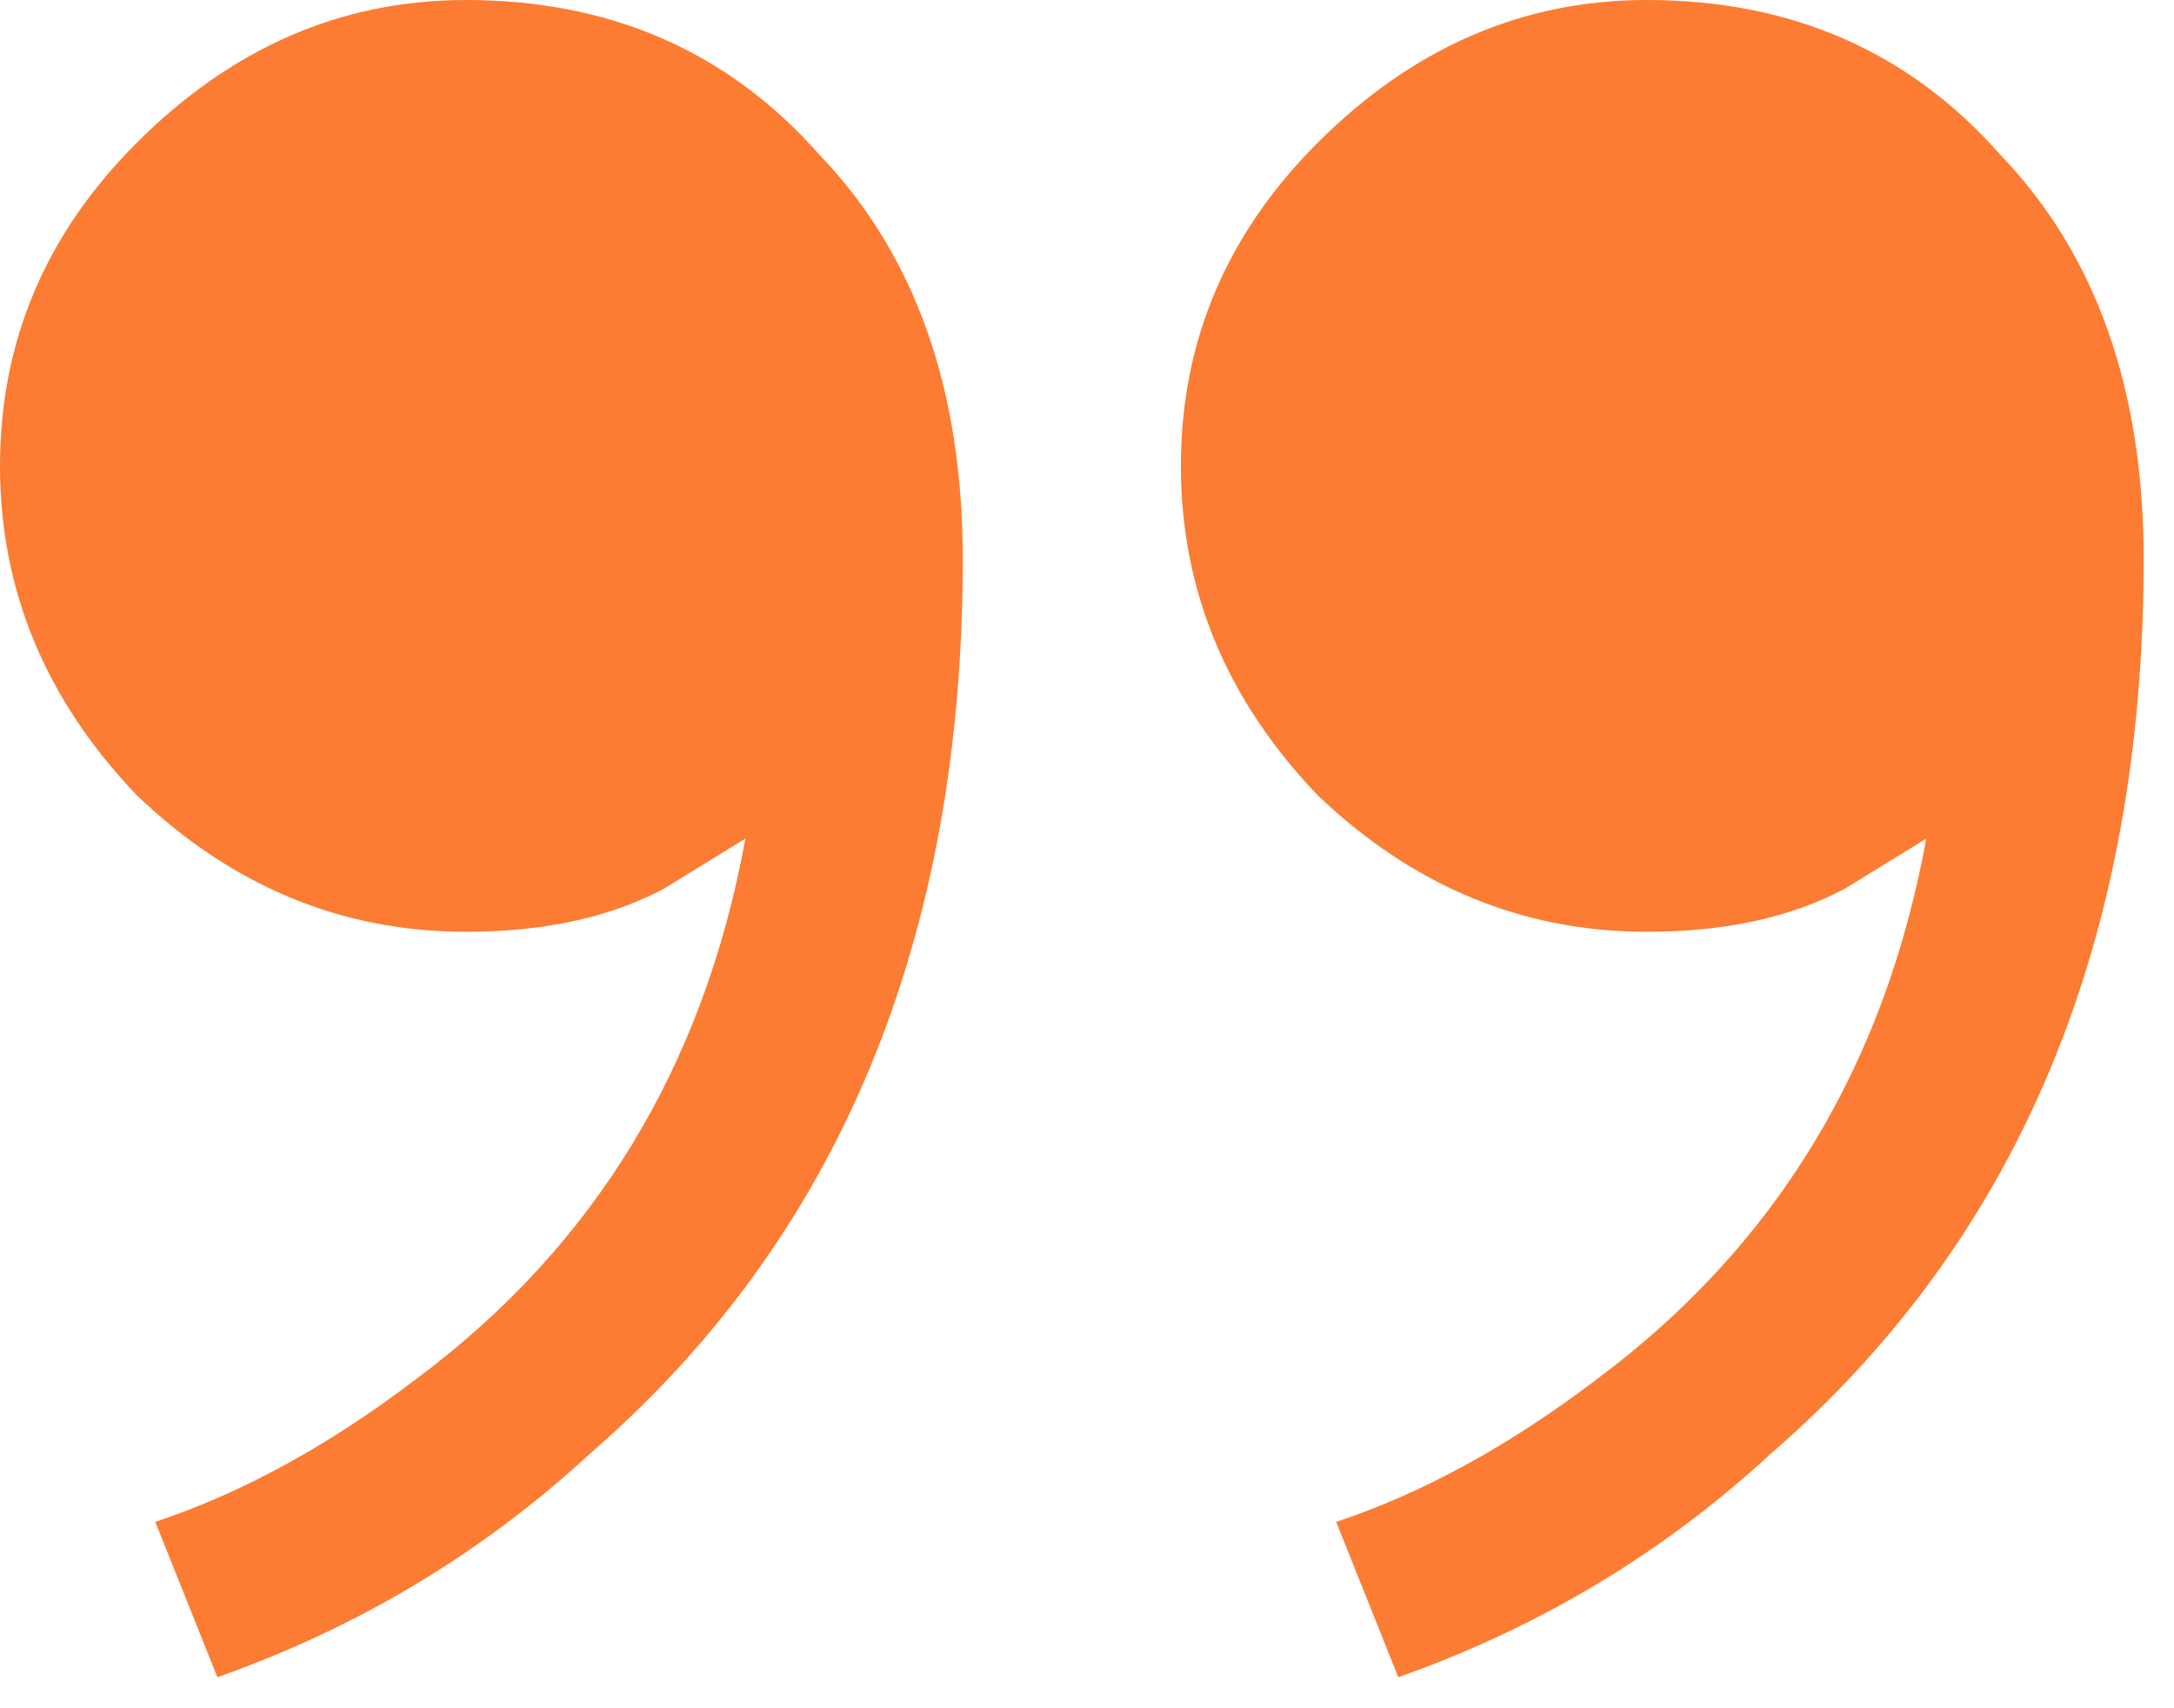 <?xml version="1.0" encoding="UTF-8"?> <svg xmlns="http://www.w3.org/2000/svg" width="42" height="33" viewBox="0 0 42 33" fill="none"> <path d="M3 29.4C4.68 28.84 6.36 27.92 8.04 26.64C11.48 24.08 13.6 20.6 14.4 16.2L12.84 17.16C11.8 17.72 10.52 18 9 18C6.6 18 4.48 17.12 2.64 15.36C0.88 13.52 0 11.4 0 9C0 6.6 0.88 4.52 2.64 2.76C4.48 0.92 6.6 0 9 0C11.8 0 14.08 1 15.84 3C17.68 4.92 18.6 7.52 18.6 10.8C18.6 18.16 16.2 23.92 11.4 28.08C9.32 30 6.92 31.44 4.2 32.4L3 29.4Z" fill="#FB7C32"></path> <path d="M25.814 29.4C27.494 28.84 29.174 27.92 30.854 26.64C34.294 24.08 36.414 20.6 37.214 16.2L35.654 17.16C34.614 17.72 33.334 18 31.814 18C29.414 18 27.294 17.12 25.454 15.36C23.694 13.52 22.814 11.4 22.814 9C22.814 6.6 23.694 4.52 25.454 2.76C27.294 0.92 29.414 0 31.814 0C34.614 0 36.894 1 38.654 3C40.494 4.92 41.414 7.52 41.414 10.8C41.414 18.16 39.014 23.92 34.214 28.08C32.134 30 29.734 31.44 27.014 32.4L25.814 29.4Z" fill="#FB7C32"></path> </svg> 